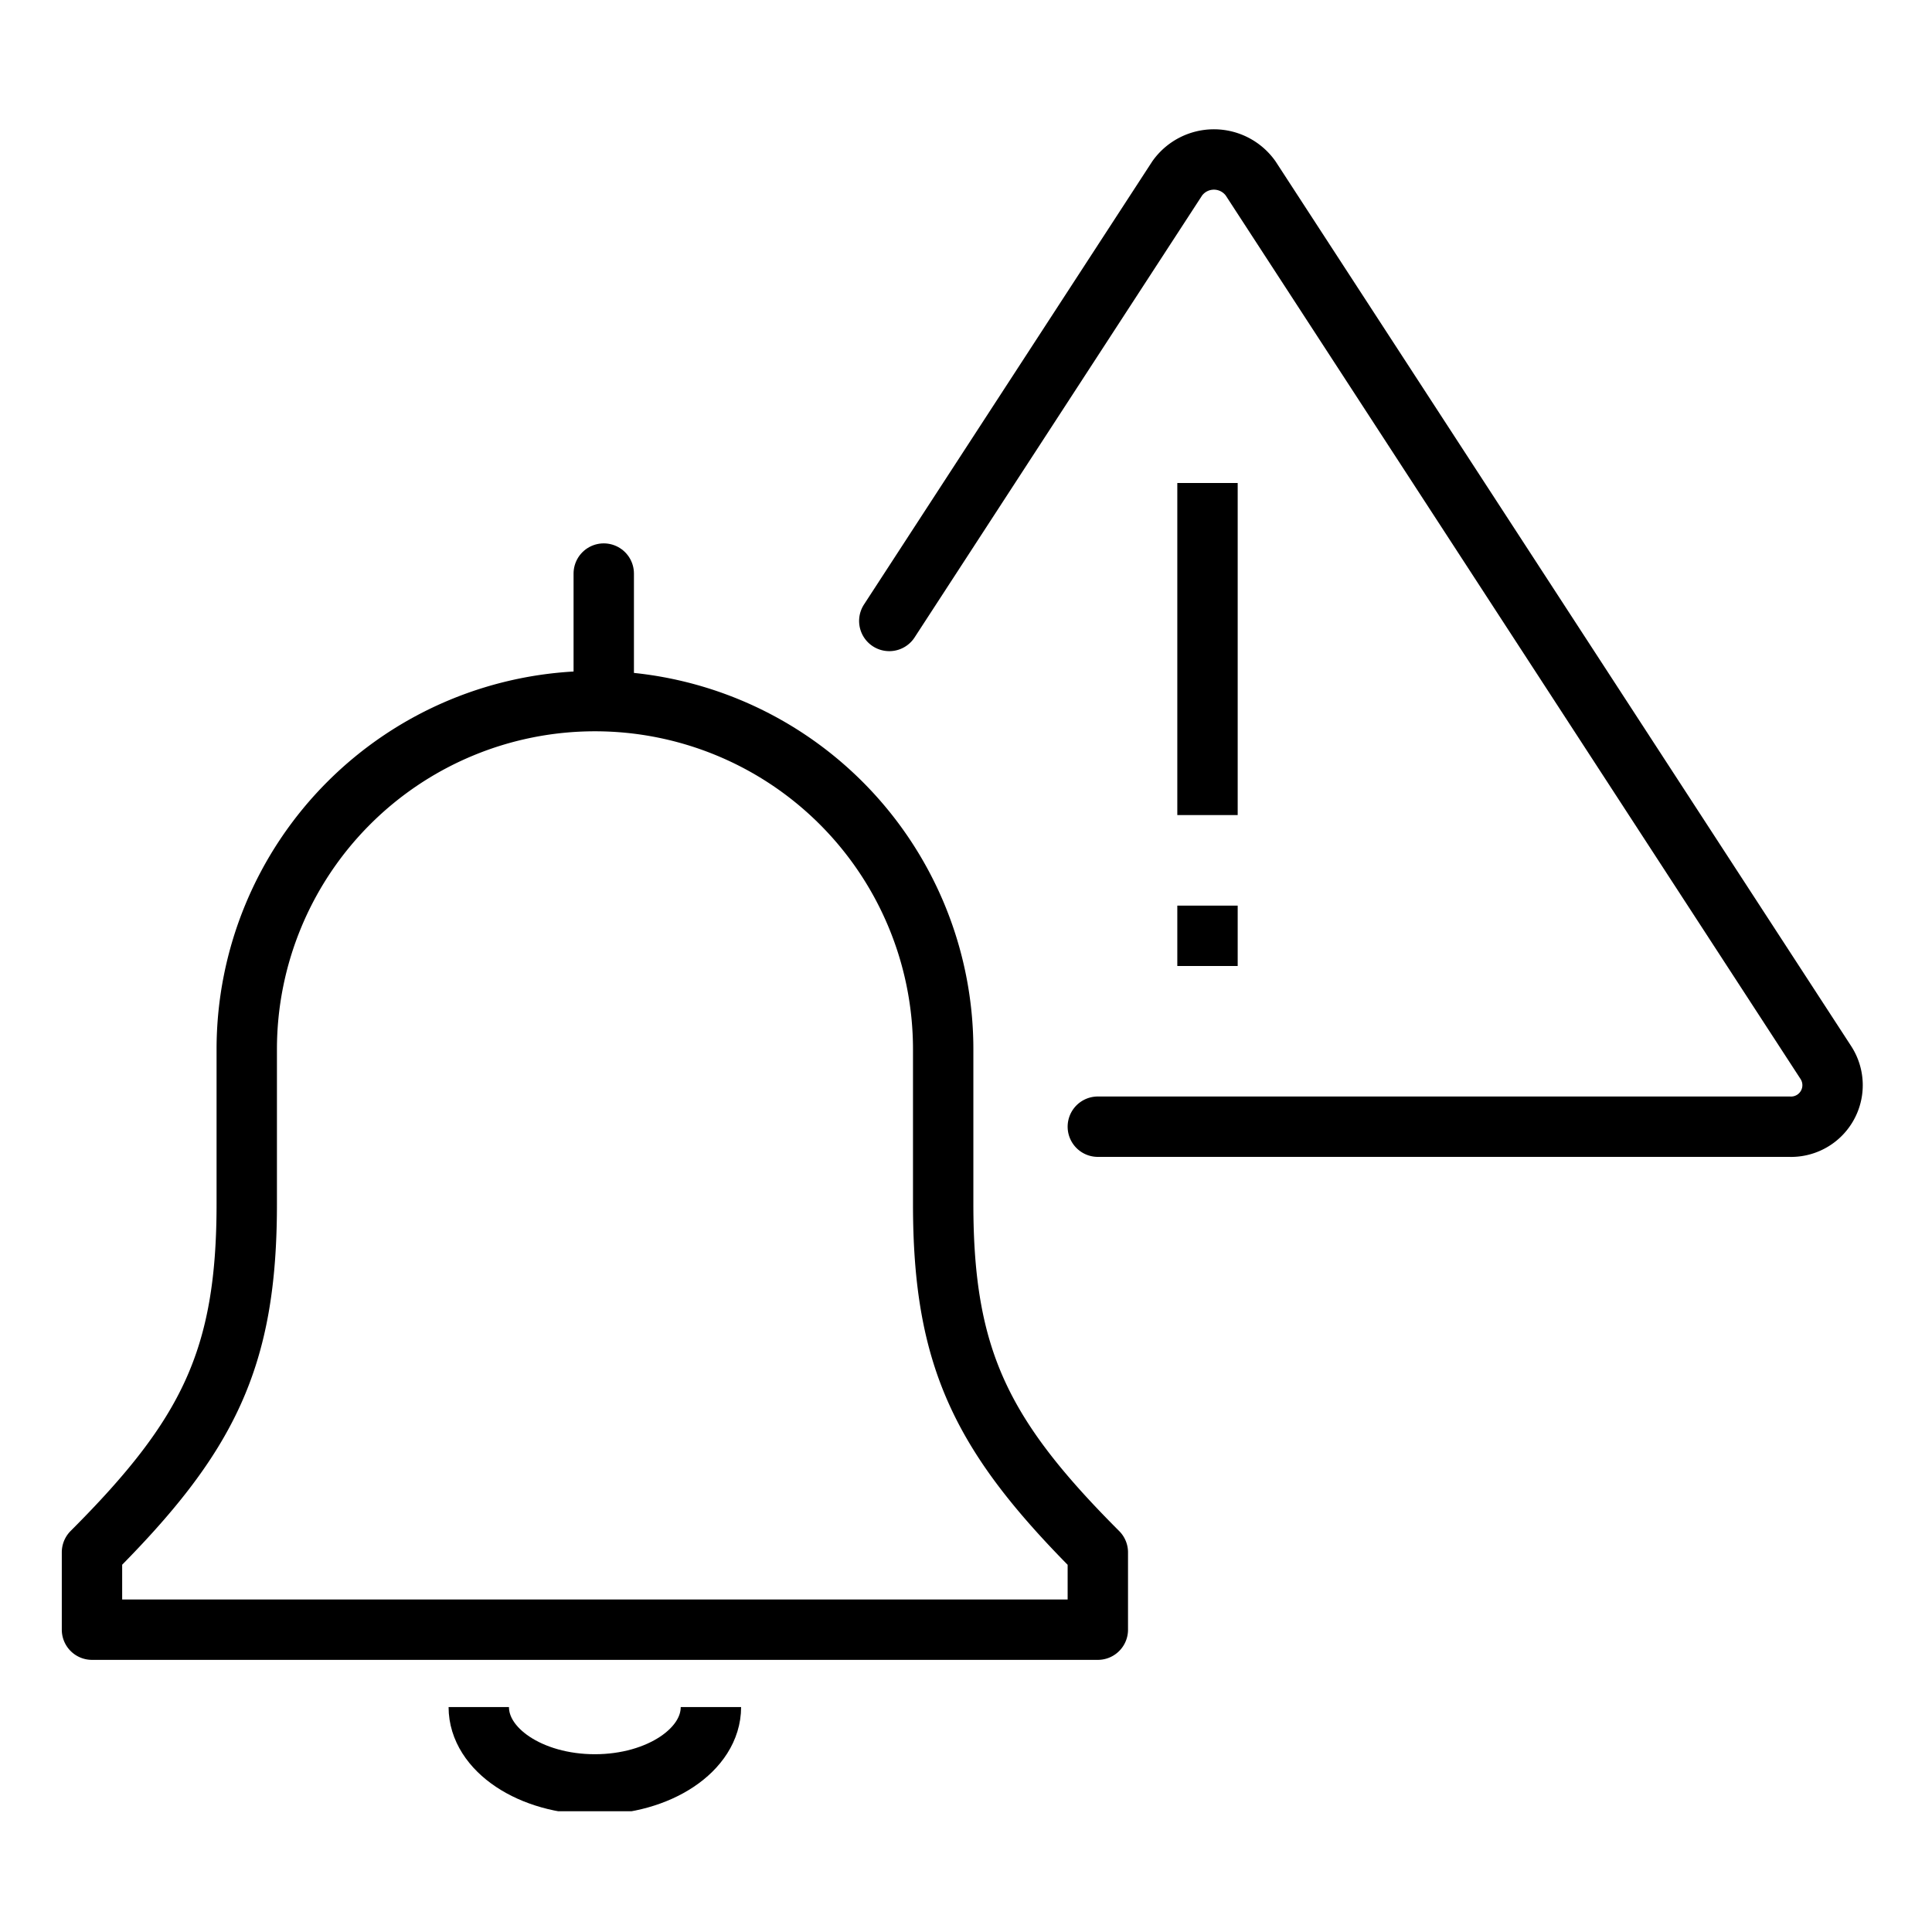 <svg xmlns="http://www.w3.org/2000/svg" xmlns:xlink="http://www.w3.org/1999/xlink" width="64" height="64" viewBox="0 0 64 64">
  <defs>
    <clipPath id="clip-path">
      <rect id="Rectangle_21085" data-name="Rectangle 21085" width="64" height="64" transform="translate(240 616)" fill="none" stroke="#707070" stroke-width="1"/>
    </clipPath>
    <clipPath id="clip-path-2">
      <rect id="Rectangle_21084" data-name="Rectangle 21084" width="60" height="56" transform="translate(0.238)" fill="none" stroke="#000" stroke-width="1"/>
    </clipPath>
  </defs>
  <g id="Mask_Group_885" data-name="Mask Group 885" transform="translate(-240 -616)" clip-path="url(#clip-path)">
    <g id="Group_24248" data-name="Group 24248" transform="translate(241.762 620)">
      <g id="Group_24247" data-name="Group 24247" clip-path="url(#clip-path-2)">
        <path id="Path_10172" data-name="Path 10172" d="M34.323,45.76V43.2C30.478,39.352,29.2,36.788,29.2,31.662V26.535a11.535,11.535,0,1,0-23.07,0v5.127c0,5.127-1.282,7.69-5.127,11.535V45.76Z" transform="translate(0.282 4.225)" fill="none" stroke="#000" stroke-linejoin="round" stroke-width="2"/>
        <path id="Path_10173" data-name="Path 10173" d="M18.69,41c0,1.416-1.721,2.563-3.845,2.563S11,42.416,11,41" transform="translate(3.098 11.548)" fill="none" stroke="#000" stroke-linejoin="round" stroke-width="2"/>
        <line id="Line_162" data-name="Line 162" y2="4" transform="translate(18.238 15)" fill="none" stroke="#000" stroke-linecap="round" stroke-linejoin="round" stroke-width="2"/>
        <path id="Path_10174" data-name="Path 10174" d="M28.518,33.041h22.9a1.376,1.376,0,0,0,1.214-2.129L33.577,1.624a1.493,1.493,0,0,0-2.427,0L21.61,16.288" transform="translate(6.087 0.282)" fill="none" stroke="#000" stroke-linecap="round" stroke-miterlimit="10" stroke-width="2"/>
        <line id="Line_163" data-name="Line 163" y2="11" transform="translate(38.238 12)" fill="none" stroke="#000" stroke-miterlimit="10" stroke-width="2"/>
        <line id="Line_164" data-name="Line 164" y2="2" transform="translate(38.238 26)" fill="none" stroke="#000" stroke-miterlimit="10" stroke-width="2"/>
      </g>
    </g>
  </g>
</svg>
